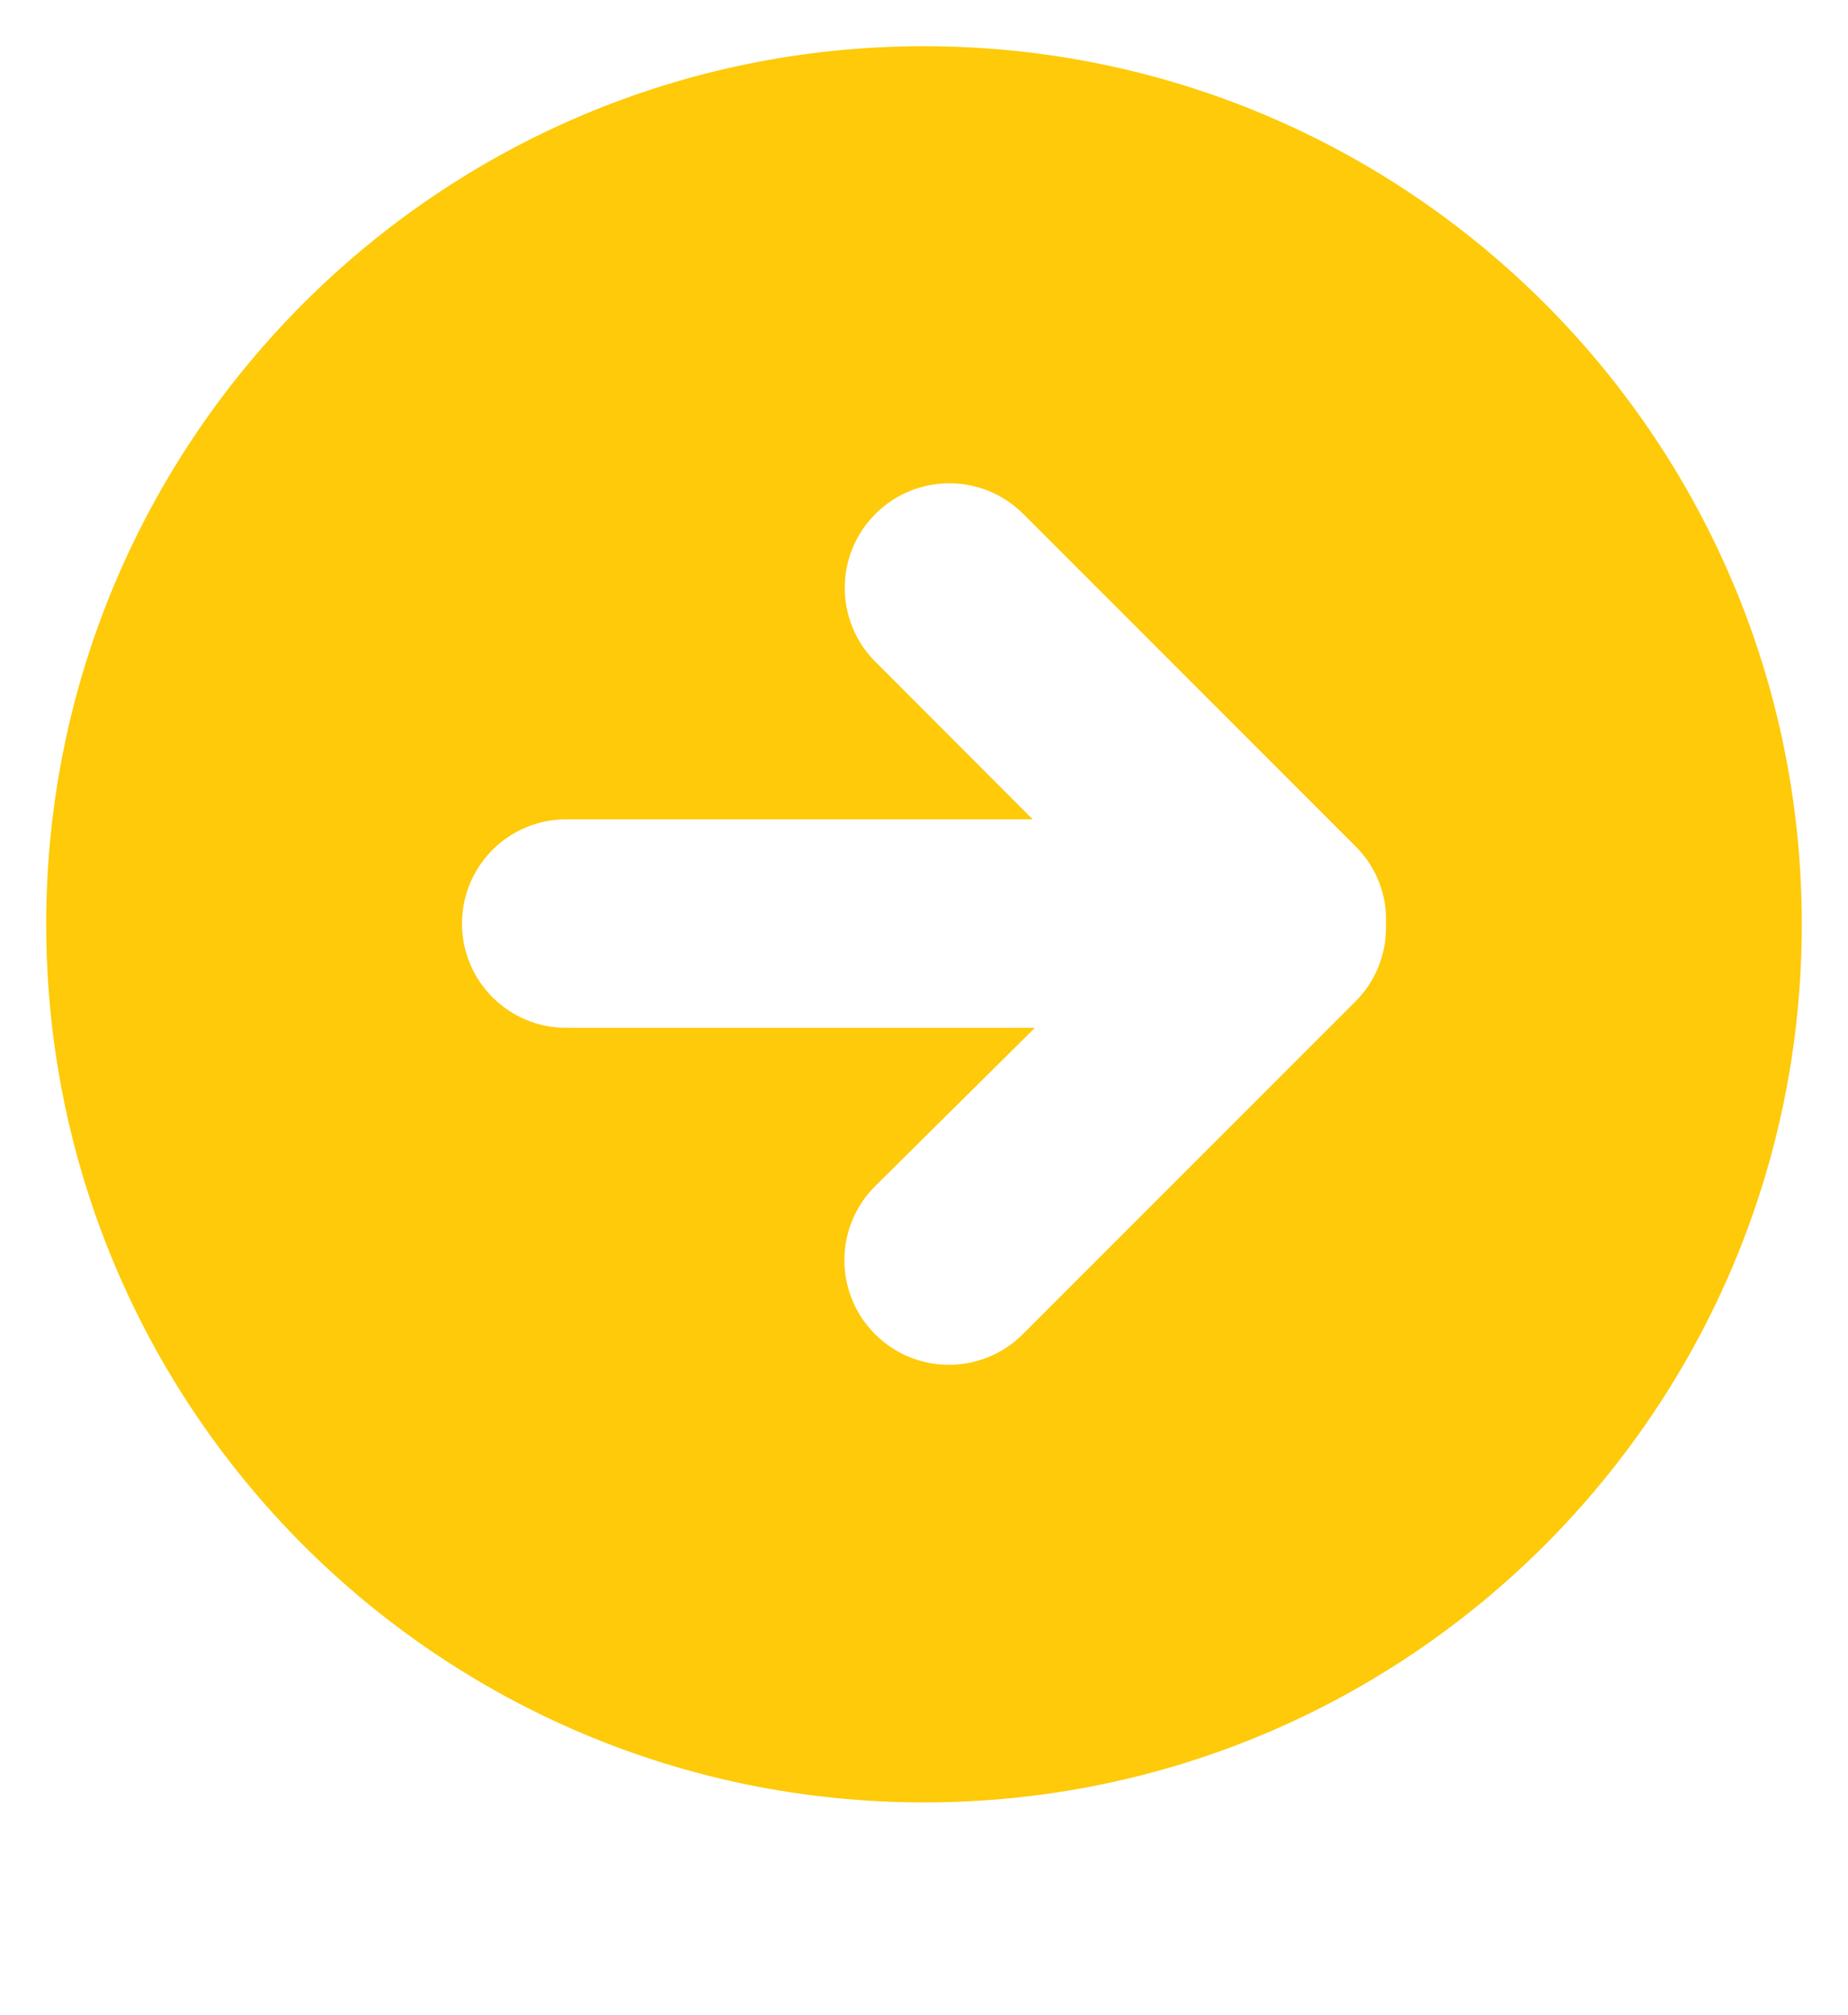 <?xml version="1.0" encoding="UTF-8"?>
<svg id="Calque_1" xmlns="http://www.w3.org/2000/svg" version="1.1" viewBox="0 0 100 109">
  <!-- Generator: Adobe Illustrator 29.5.1, SVG Export Plug-In . SVG Version: 2.1.0 Build 141)  -->
  <defs>
    <style>
      .st0 {
        fill: #feca09;
      }
    </style>
  </defs>
  <path class="st0" d="M50,2.5h0C23.77,2.5,2.5,23.77,2.5,50h0c0,26.23,21.27,47.5,47.5,47.5h0c26.23,0,47.5-21.27,47.5-47.5h0c0-26.23-21.27-47.5-47.5-47.5ZM73.35,54.17l-18,18c-2.21,2.21-5.79,2.21-8,0s-2.21-5.79,0-8h0l8.65-8.57h-25.36c-3.11,0-5.64-2.52-5.64-5.64,0-3.11,2.52-5.64,5.64-5.64h25.24l-8.51-8.52c-2.21-2.21-2.21-5.79,0-8s5.79-2.21,8,0l18,18c1.11,1.11,1.7,2.63,1.63,4.2v.18c0,1.5-.59,2.93-1.65,3.99Z"/>
</svg>